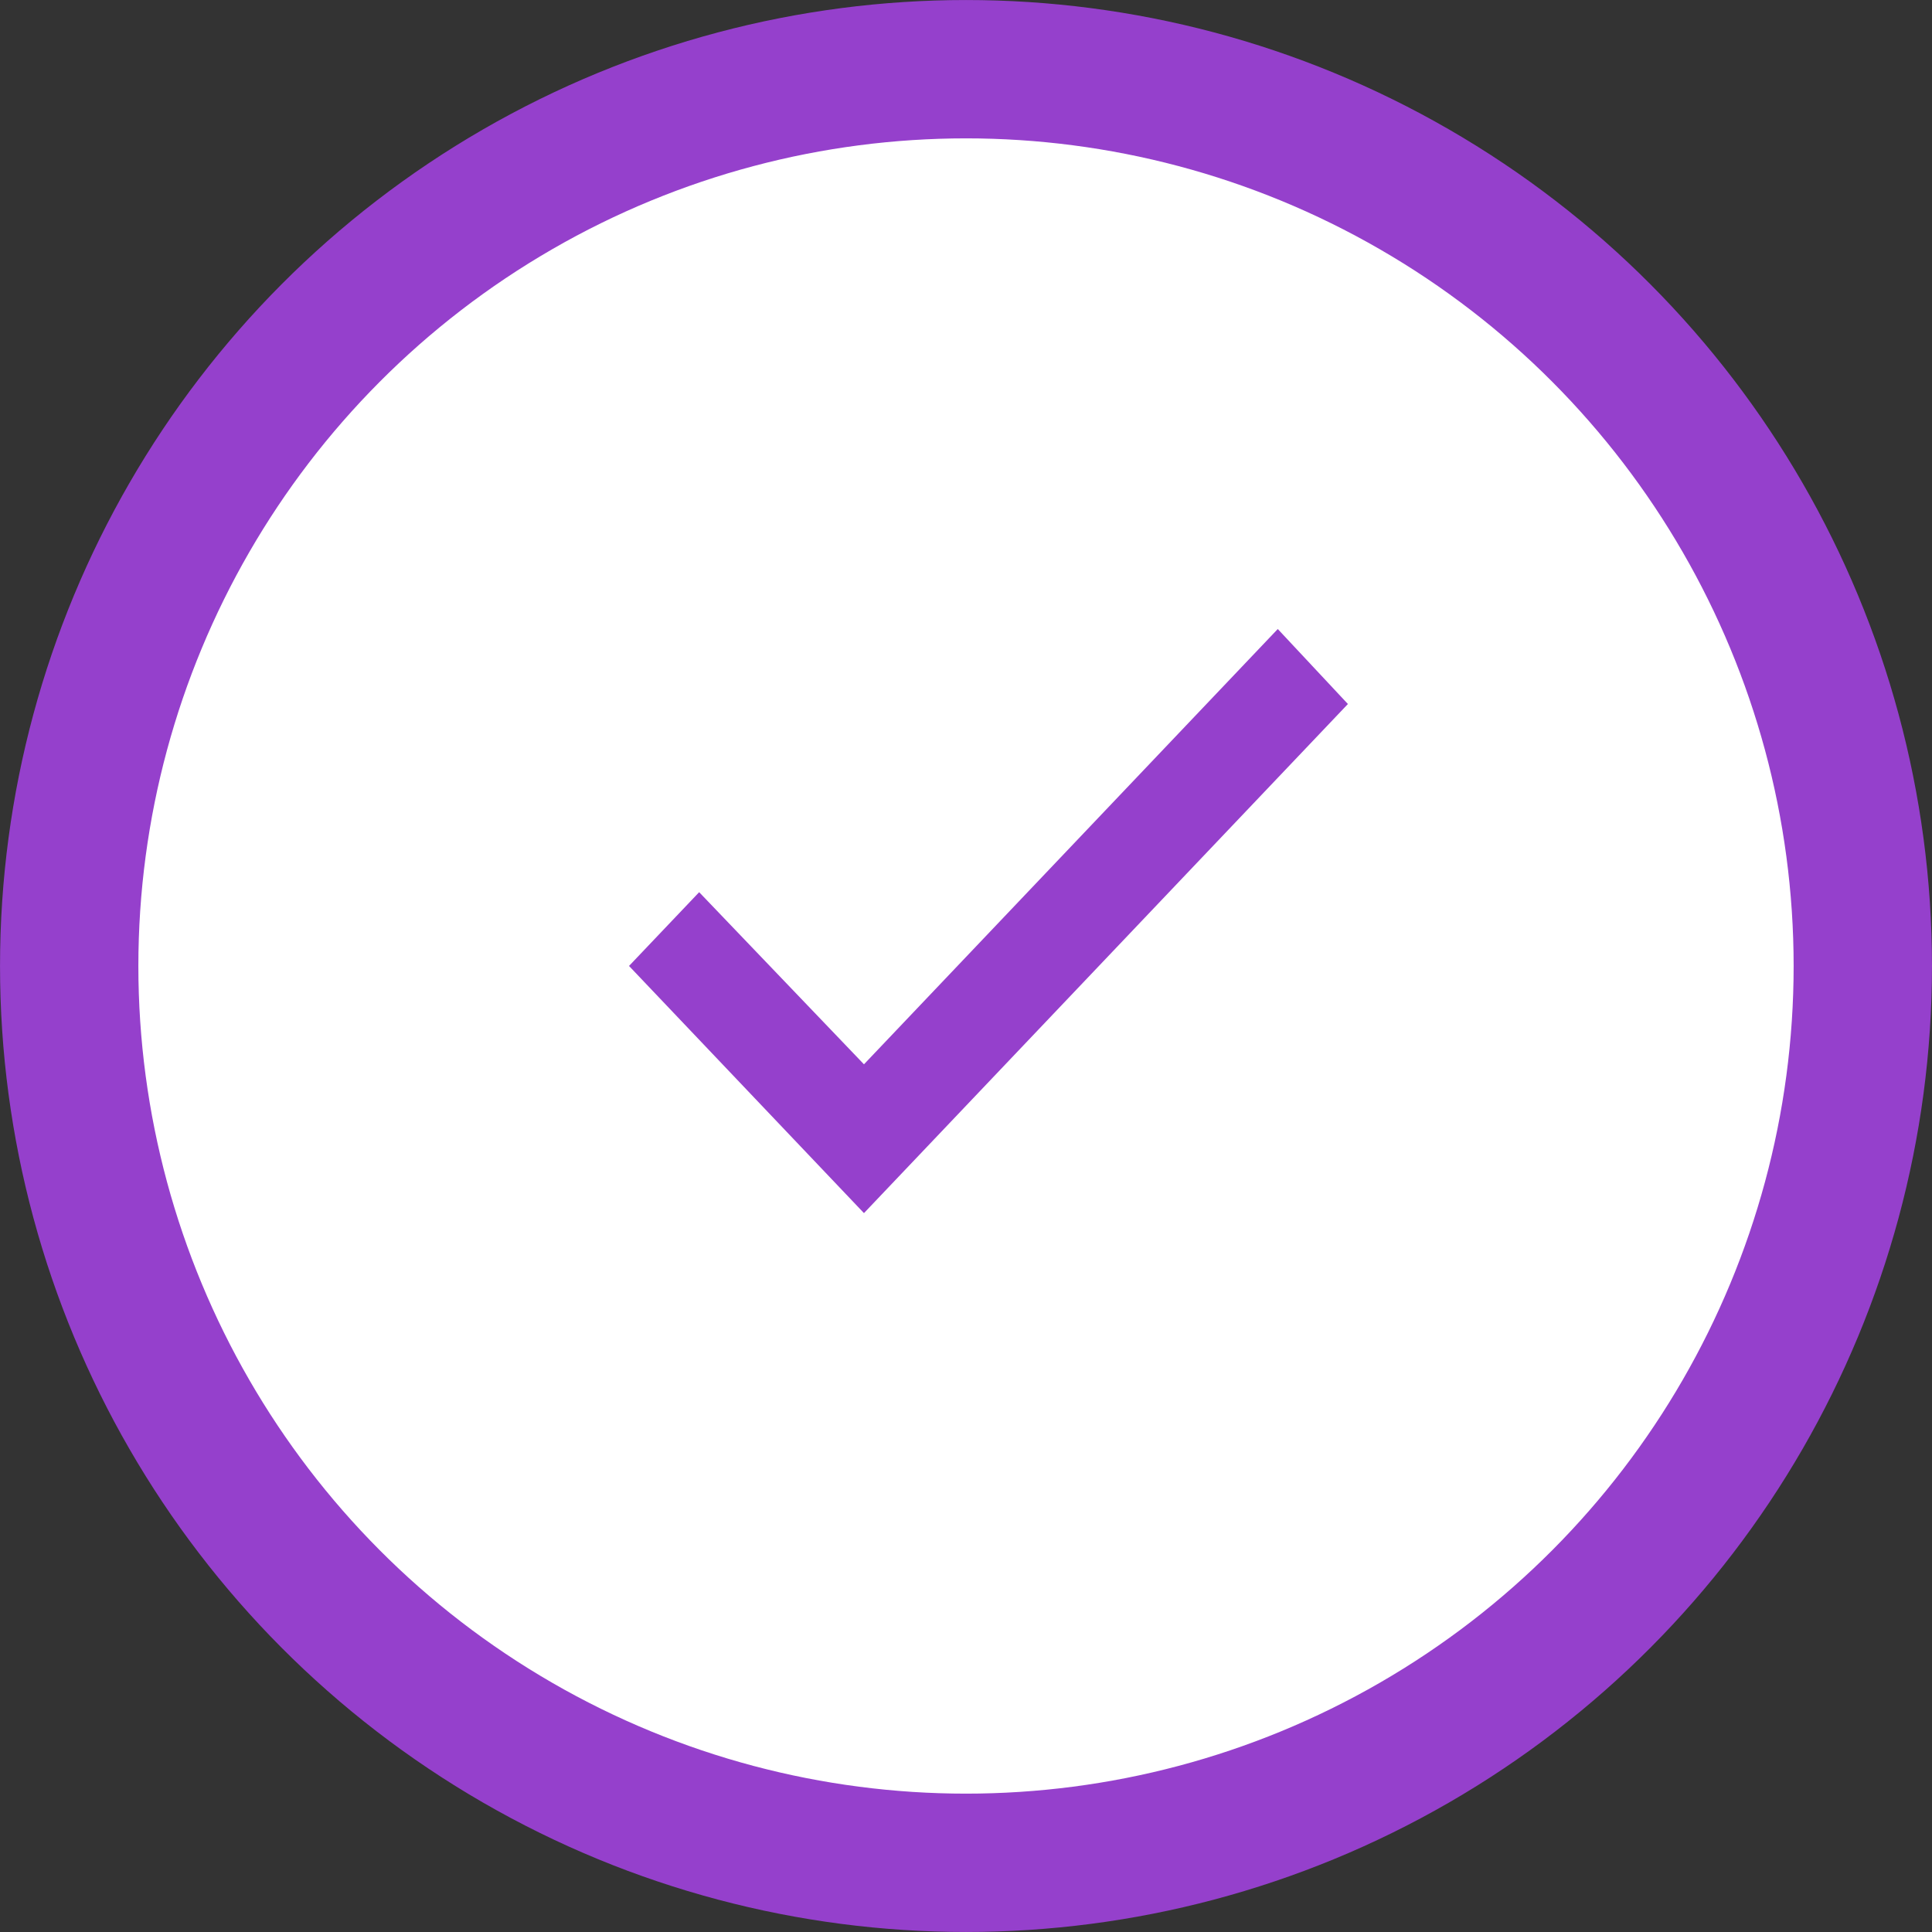 <?xml version="1.0" encoding="UTF-8"?>
<svg xmlns="http://www.w3.org/2000/svg" xmlns:xlink="http://www.w3.org/1999/xlink" width="43px" height="43px" viewBox="0 0 43 43" version="1.1">
  <rect x="0" y="0" width="43" height="43" fill="#333333" stroke="none"/>
  <title>Group 7</title>
  <g id="Layouts" stroke="none" stroke-width="1" fill="none" fill-rule="evenodd">
    <g id="6-PowerAnalytics" transform="translate(-561, -920)">
      <g id="Group-7" transform="translate(561, 920)">
        <circle id="Oval-Copy" stroke="#9540CC" stroke-width="3.079" fill="#FFFFFF" cx="21.5" cy="21.5" r="19.96"></circle>
        <polygon id="Fill-1-Copy" fill="#9540CC" points="19.229 23.688 15.561 19.857 14 21.499 19.229 27 30 15.669 28.439 14"></polygon>
      </g>
    </g>
  </g>
</svg>
